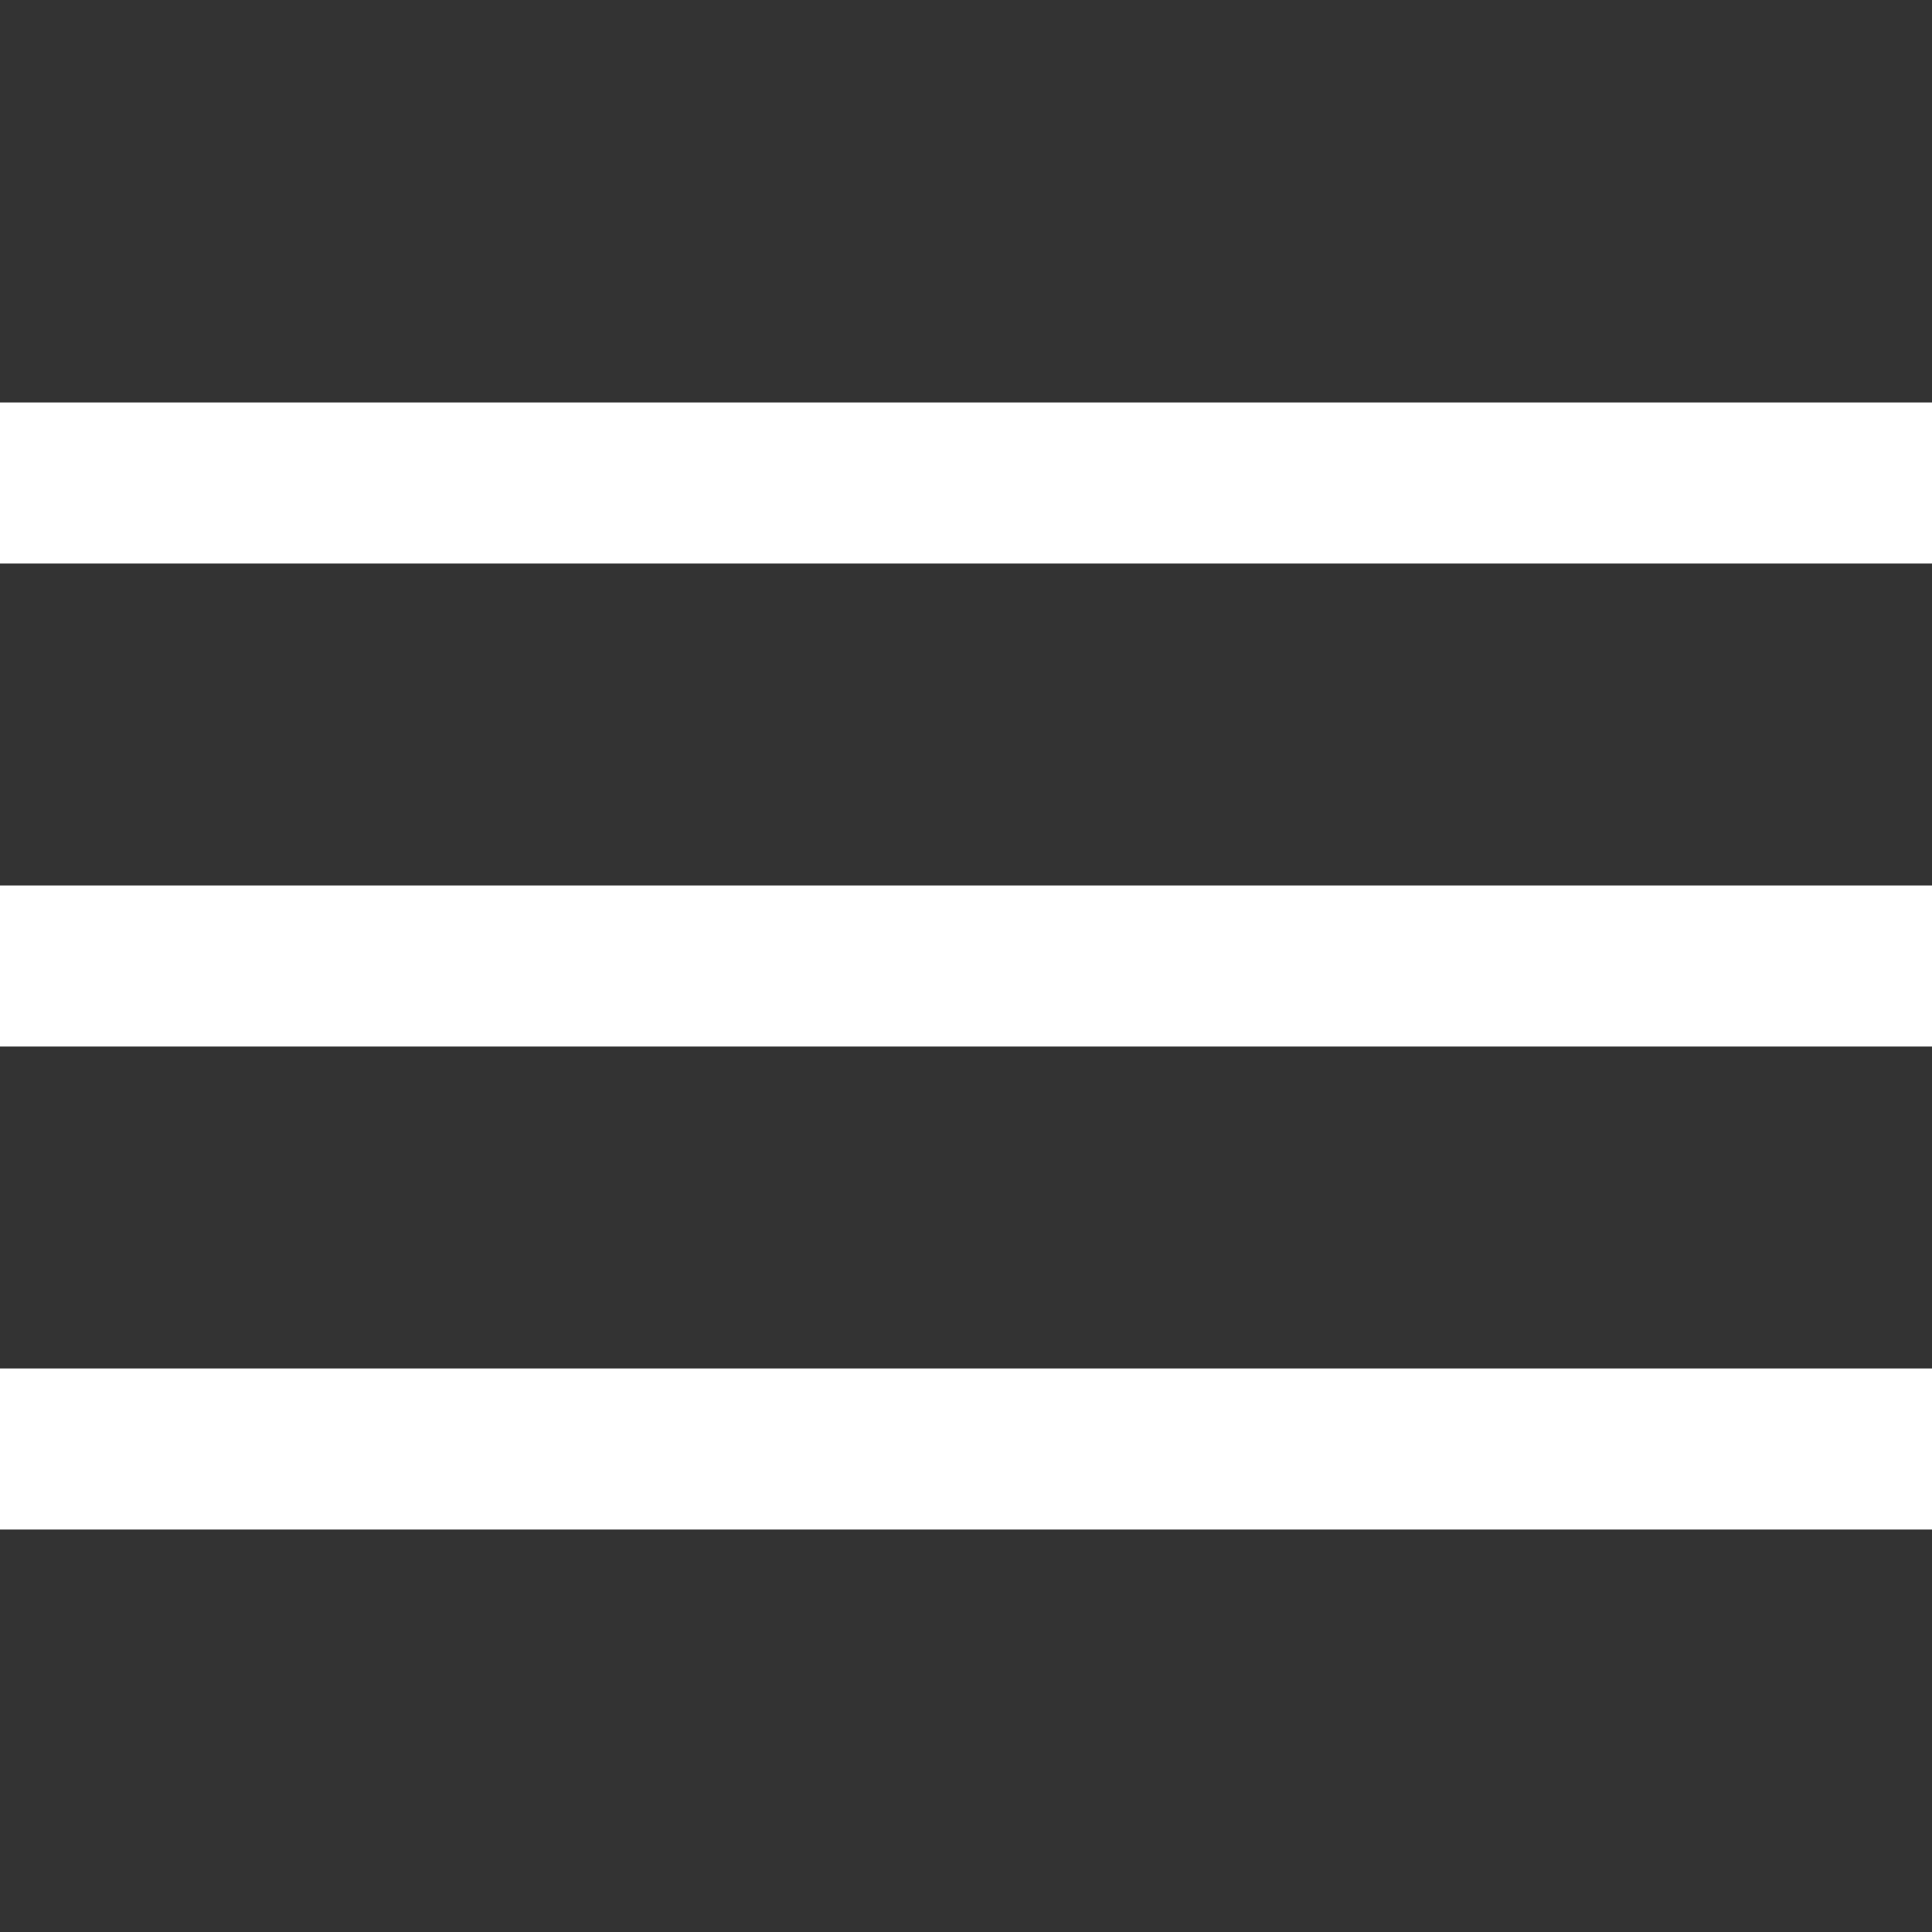 <?xml version="1.0" encoding="UTF-8"?> <svg xmlns="http://www.w3.org/2000/svg" width="24" height="24" viewBox="0 0 24 24" fill="none"><rect x="0" y="0" width="24" height="24" fill="#333333" stroke="none"/><g clip-path="url(#clip0_139_4)"><path d="M0 12H24" stroke="white" stroke-width="2" stroke-linecap="square" stroke-linejoin="round"></path><path d="M0 6H24" stroke="white" stroke-width="2" stroke-linecap="square" stroke-linejoin="round"></path><path d="M0 18H24" stroke="white" stroke-width="2" stroke-linecap="square" stroke-linejoin="round"></path></g><defs><clipPath id="clip0_139_4"><rect width="24" height="24" fill="white"></rect></clipPath></defs></svg> 